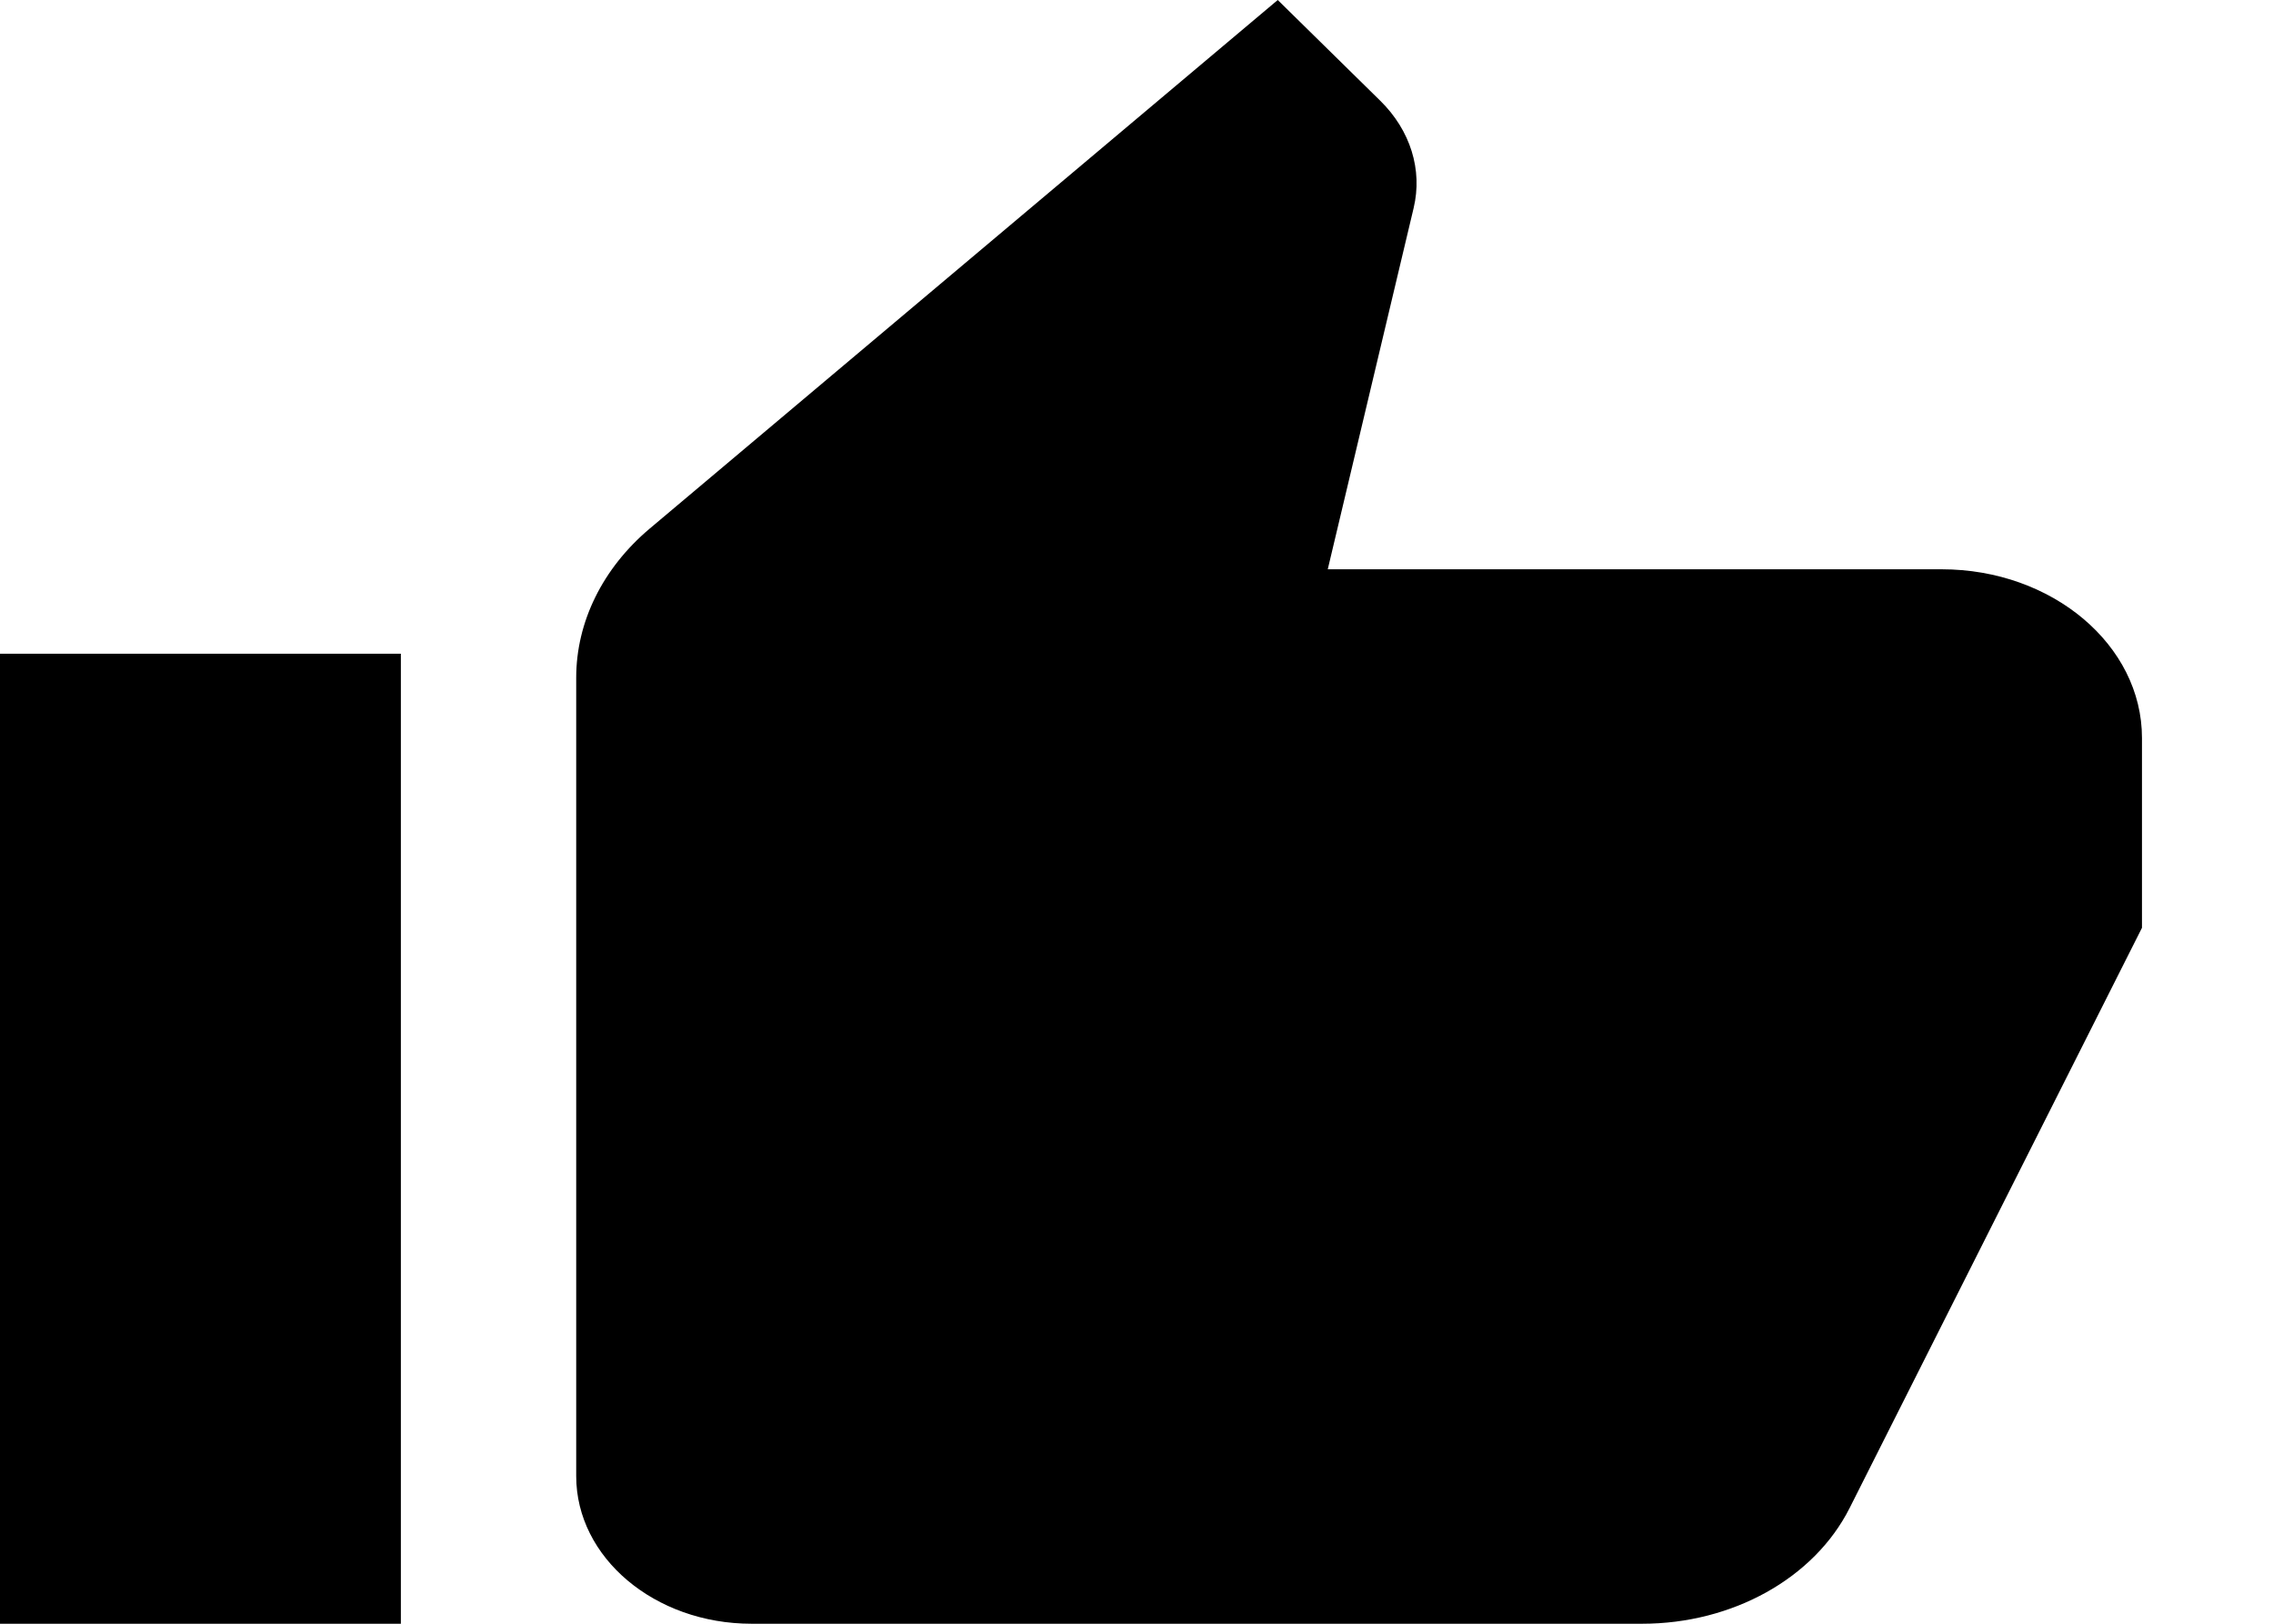 <svg width="14" height="10" viewBox="0 0 14 10" fill="none" xmlns="http://www.w3.org/2000/svg">
<g id="Thumbs Up Icon">
<path d="M7.87 0L4.001 3.256C3.712 3.5 3.549 3.83 3.549 4.174V9.091C3.549 9.593 4.033 10 4.629 10H10.114C10.671 10 11.174 9.72 11.392 9.288L13.193 5.714V4.545C13.193 3.972 12.64 3.506 11.959 3.506H8.178L8.707 1.281C8.763 1.046 8.687 0.803 8.502 0.621L7.87 0Z" fill="black"/>
<path d="M0 4.026H2.469V10H0V4.026Z" fill="black"/>
</g>
</svg>
